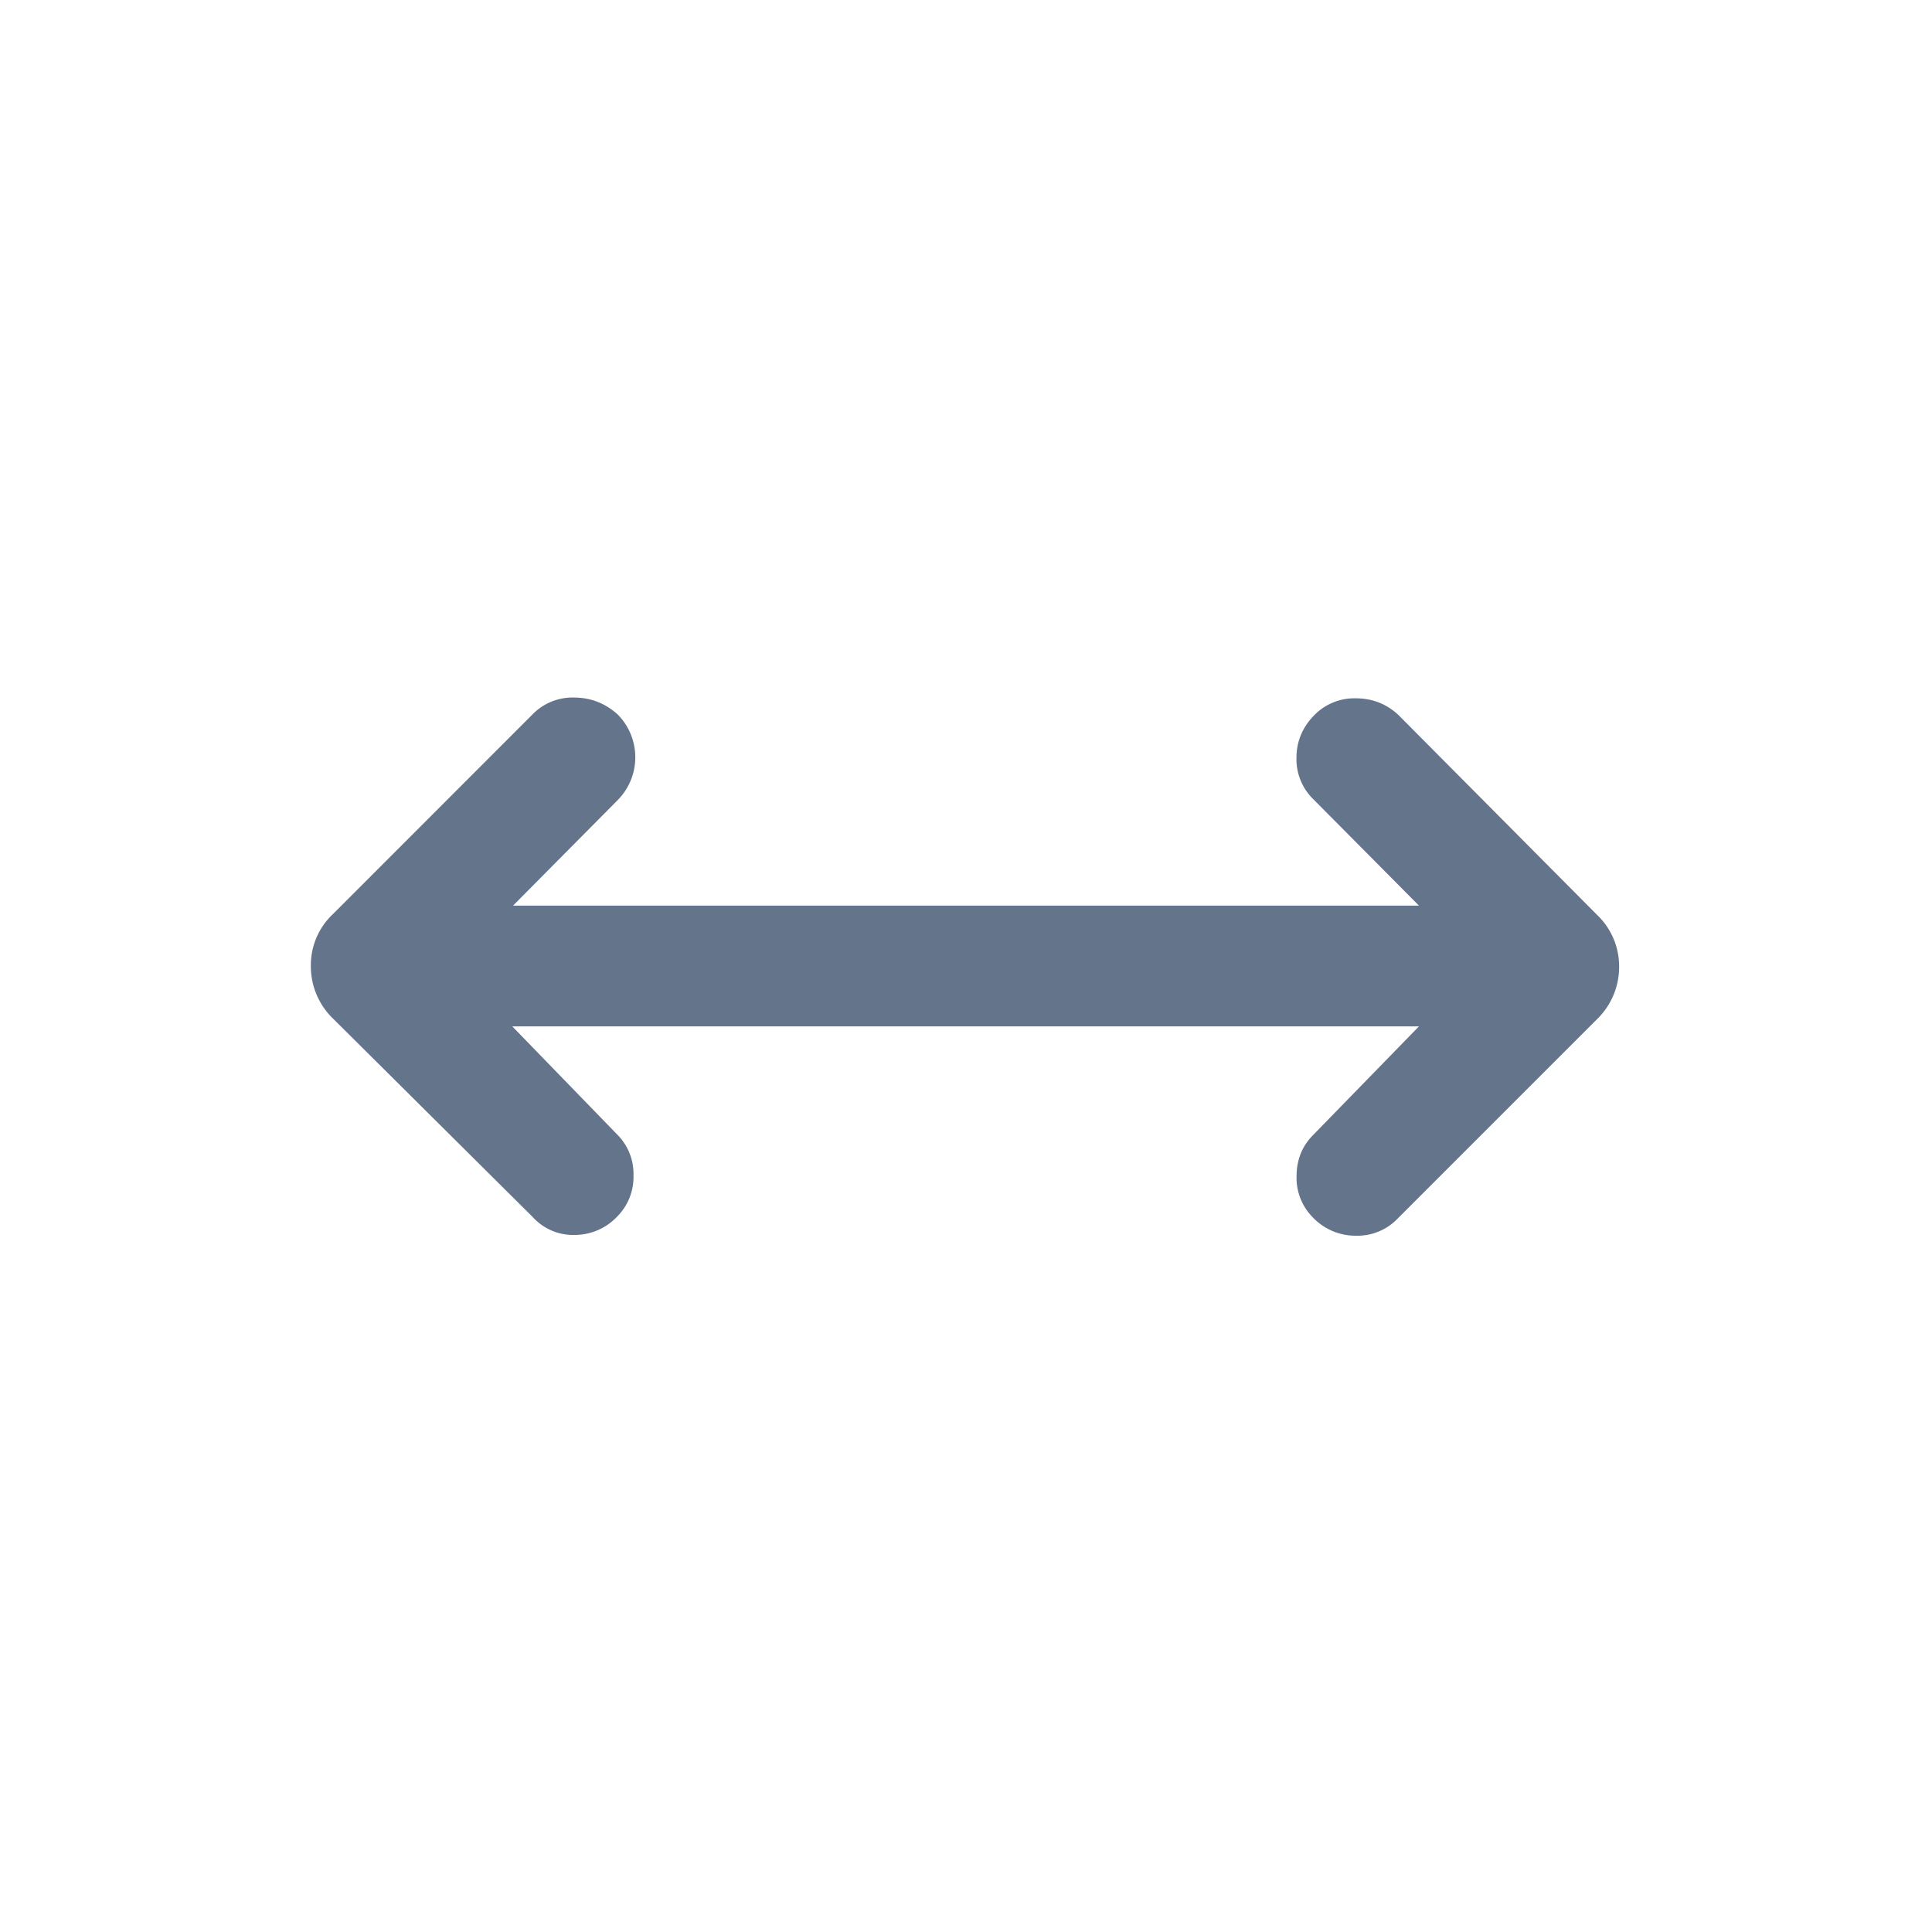 <svg width="20" height="20" viewBox="0 0 20 20" fill="none" xmlns="http://www.w3.org/2000/svg">
    <path d="m5.303 10.625 1.082 1.115a.577.577 0 0 1 .173.428.582.582 0 0 1-.171.428.604.604 0 0 1-.443.188.563.563 0 0 1-.43-.186l-2.068-2.055a.751.751 0 0 1-.228-.55.725.725 0 0 1 .228-.53l2.068-2.069a.577.577 0 0 1 .428-.173c.171 0 .321.058.45.173a.63.63 0 0 1 0 .891l-1.081 1.09h9.378l-1.094-1.102a.577.577 0 0 1-.174-.428c0-.171.063-.32.187-.444a.579.579 0 0 1 .427-.172c.171 0 .319.058.442.173l2.055 2.068a.735.735 0 0 1 .229.534.752.752 0 0 1-.228.546l-2.068 2.068a.576.576 0 0 1-.428.174.608.608 0 0 1-.444-.187.579.579 0 0 1-.171-.427c0-.171.057-.314.173-.43l1.094-1.123H5.303z" fill="#64748B"/>
</svg>
